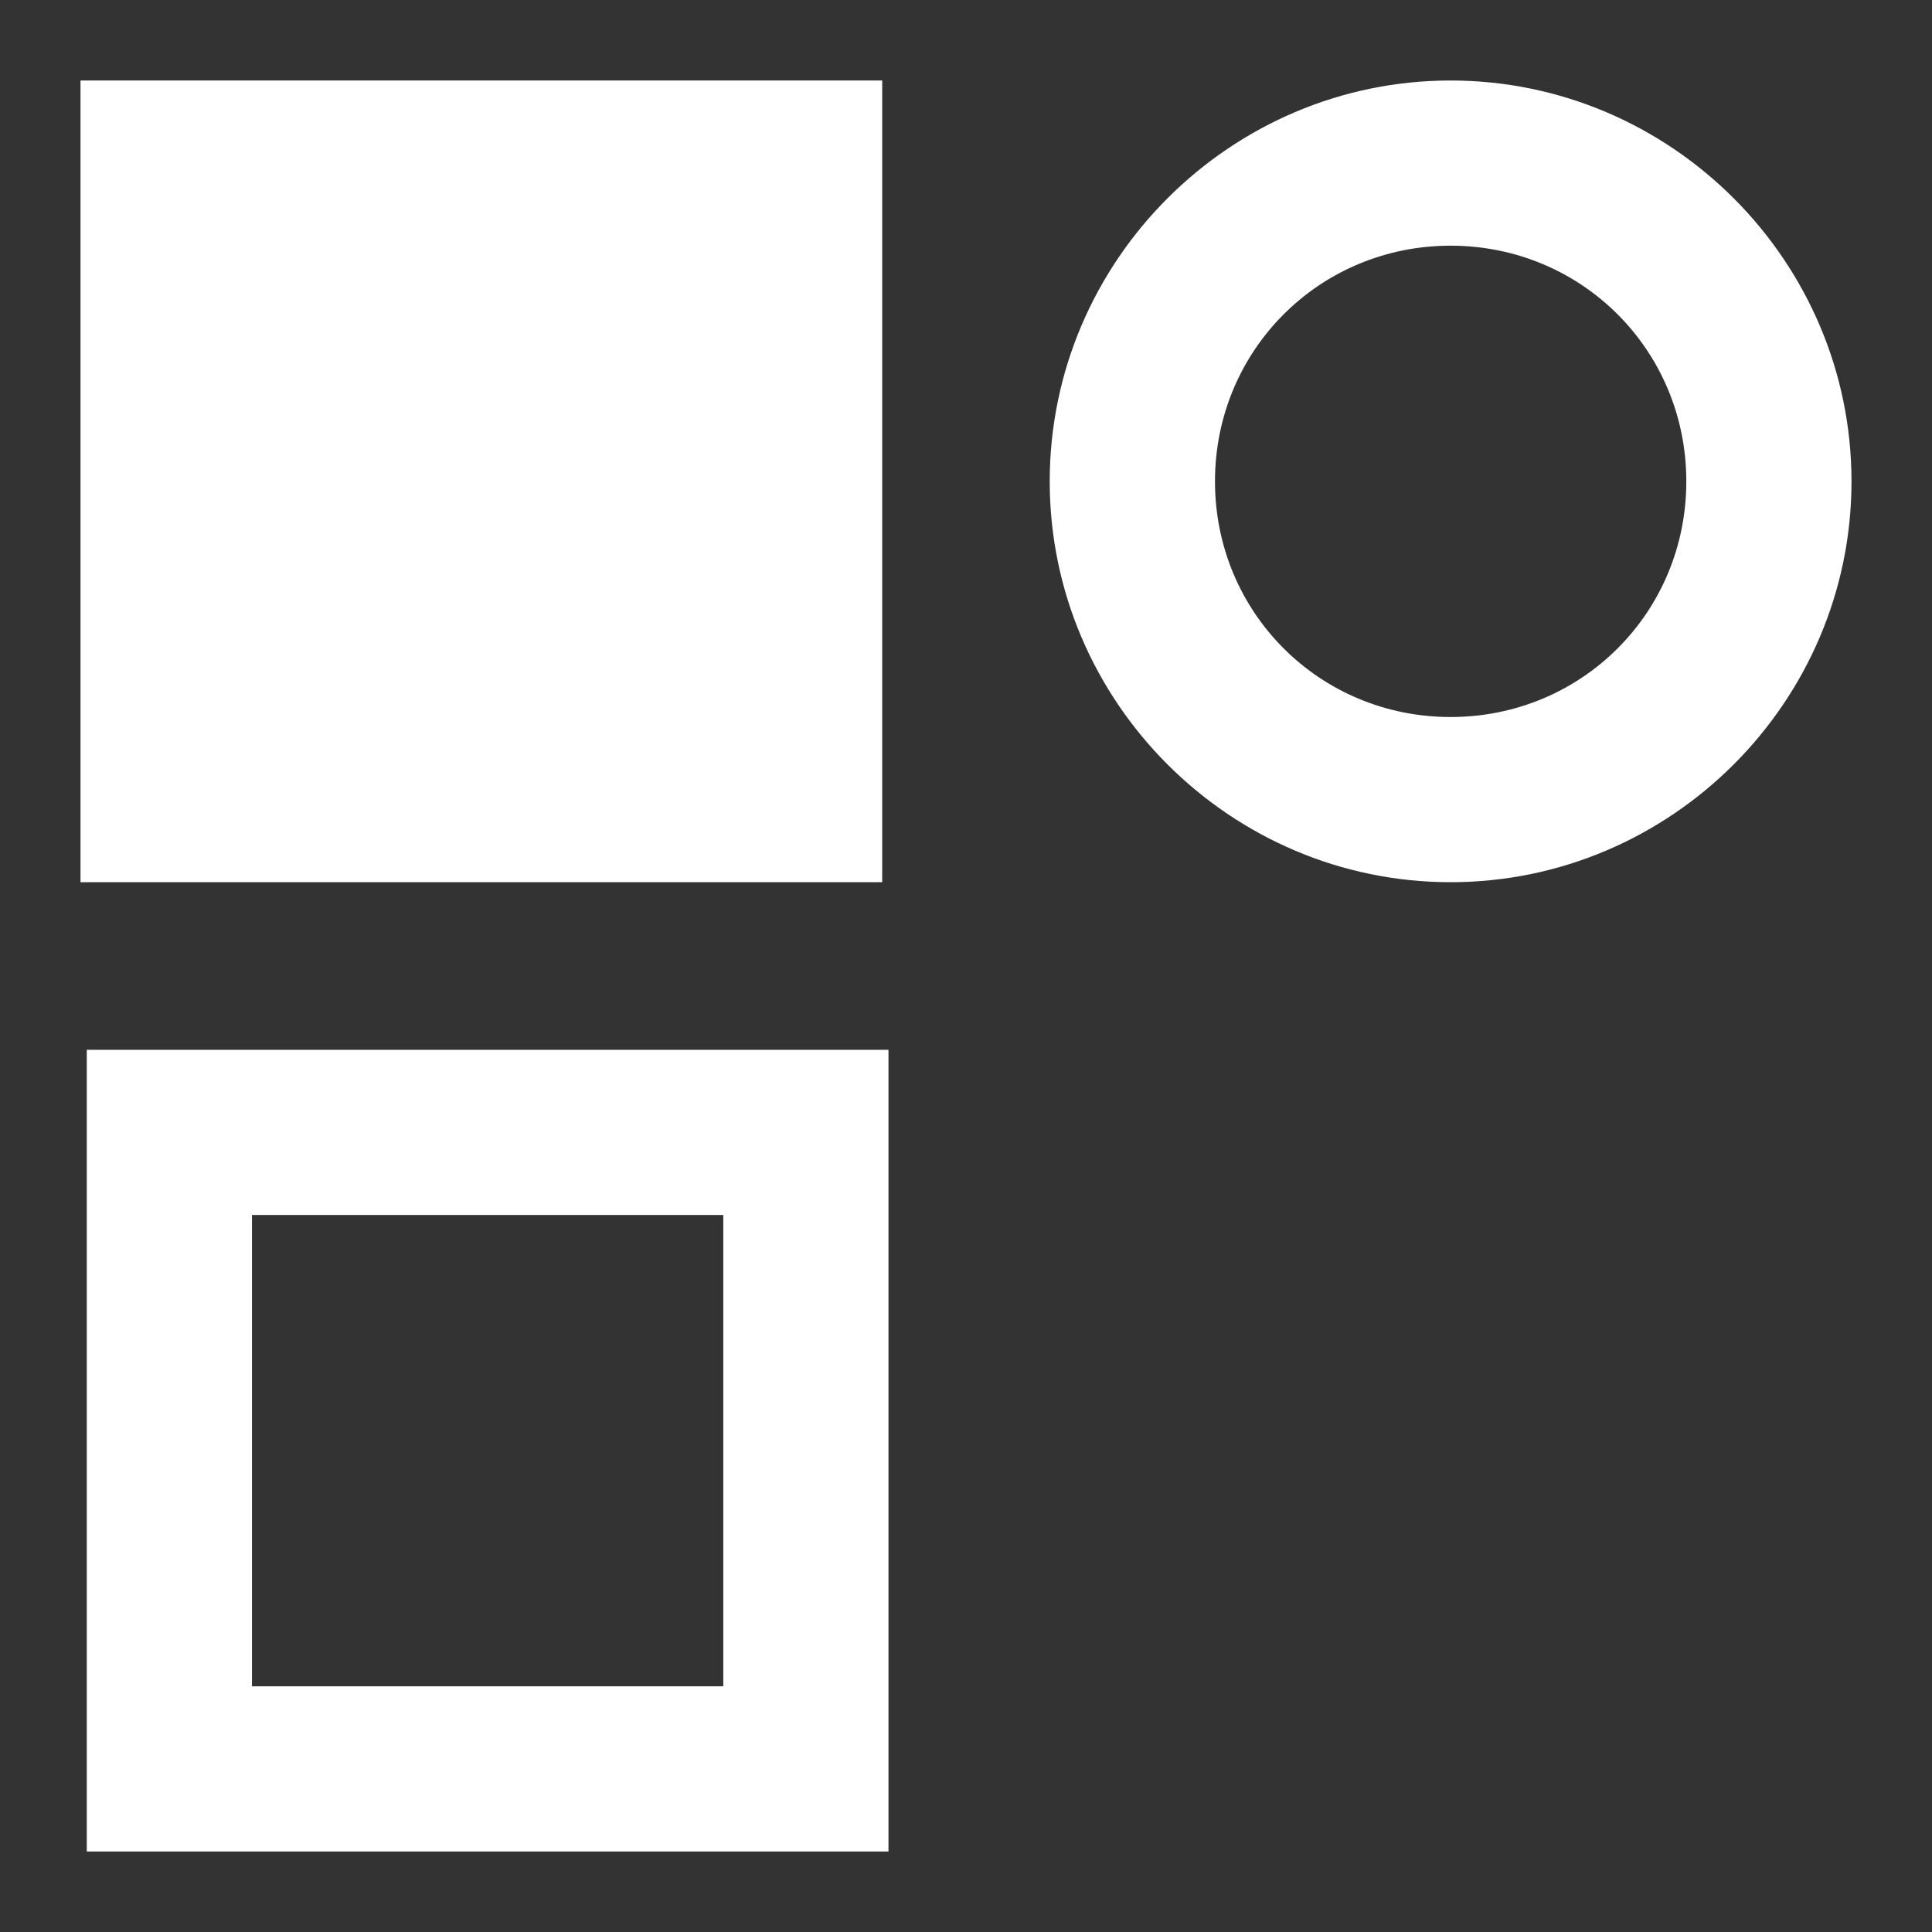 <svg width="24" height="24" viewBox="0 0 24 24" fill="none" xmlns="http://www.w3.org/2000/svg">
<rect x="0" y="0" width="24" height="24" fill="#333333" stroke="none"/>
<path fill-rule="evenodd" clip-rule="evenodd" d="M1.078 23V21.974V13.041H11.037V23H1.078ZM3.13 20.948H8.985V15.093H3.13V20.948Z" fill="white"/>
<path fill-rule="evenodd" clip-rule="evenodd" d="M1 10.959V9.933V1H10.959V10.959H1Z" fill="white"/>
<path fill-rule="evenodd" clip-rule="evenodd" d="M18.02 10.959C15.282 10.959 13.04 8.718 13.04 5.98C13.04 3.242 15.282 1 18.02 1C20.758 1 23 3.242 23 5.98C23 8.718 20.758 10.959 18.02 10.959ZM18.02 8.907C19.649 8.907 20.948 7.609 20.948 5.98C20.948 4.351 19.649 3.052 18.02 3.052C16.391 3.052 15.093 4.351 15.093 5.98C15.093 7.609 16.391 8.907 18.02 8.907Z" fill="white"/>
</svg>
